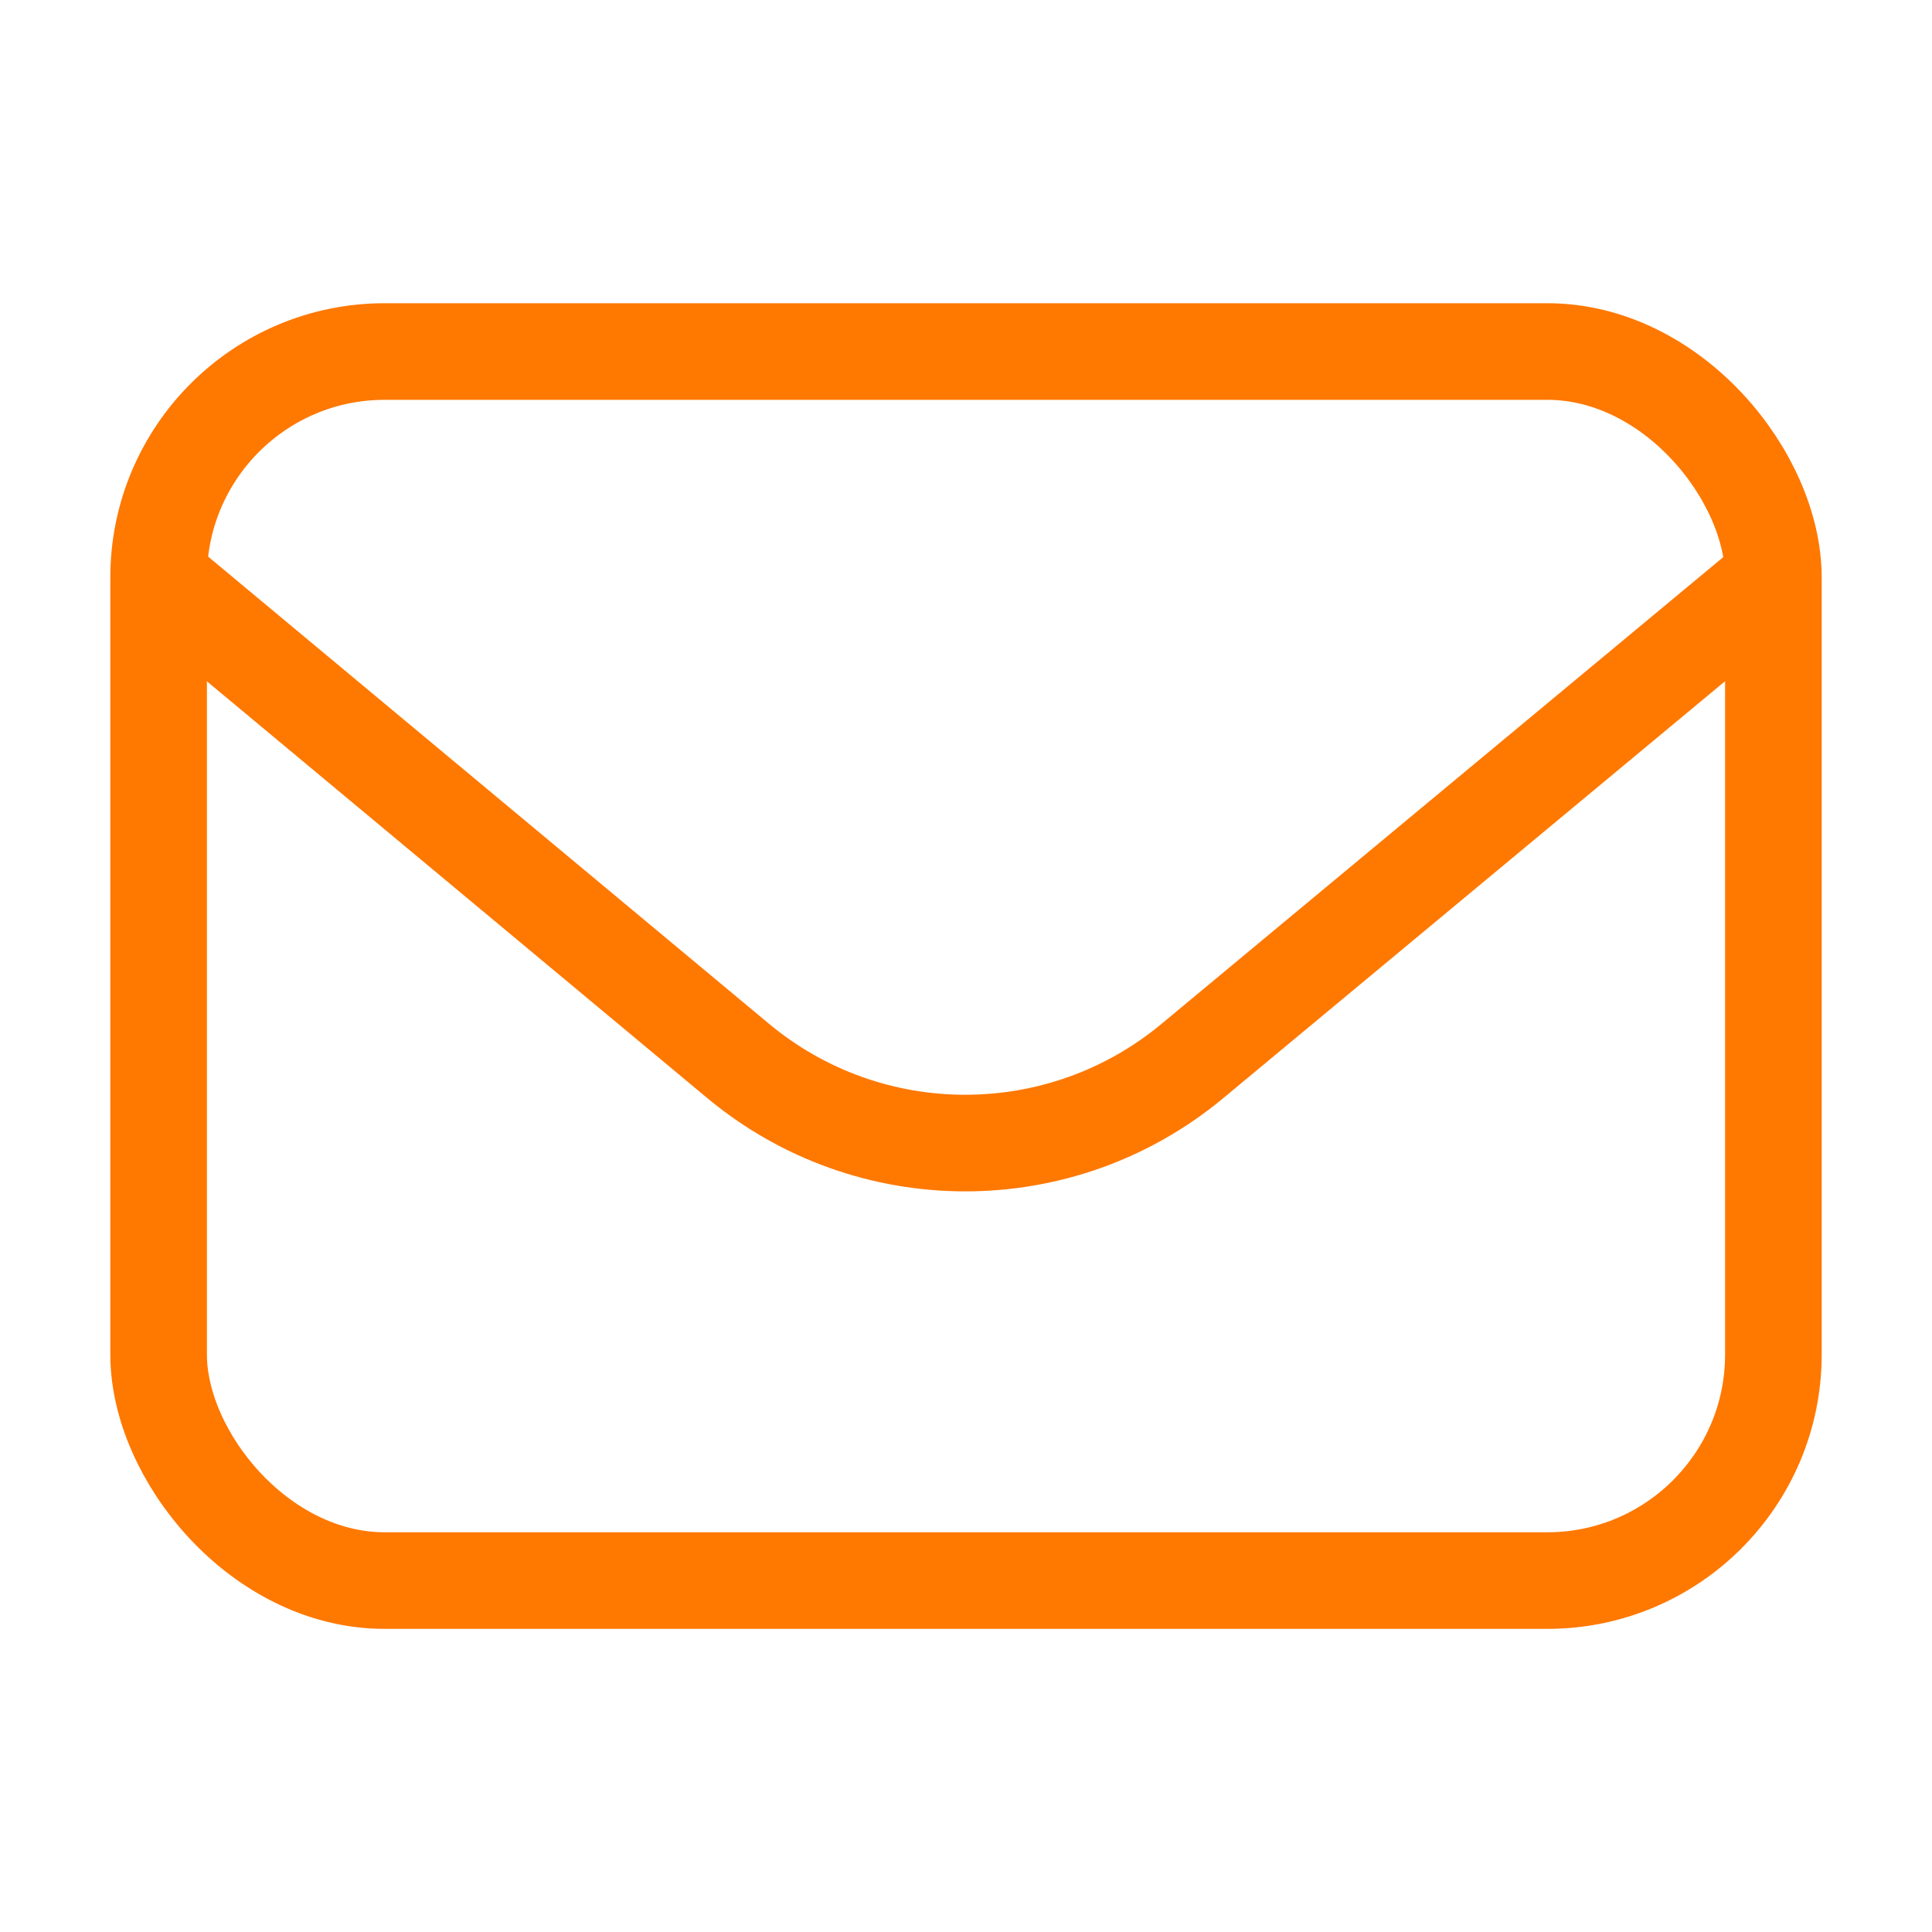 <?xml version="1.0" encoding="UTF-8"?>
<svg id="Layer_1" data-name="Layer 1" xmlns="http://www.w3.org/2000/svg" width="20" height="20" viewBox="0 0 20 20">
  <path d="m1.797,6.115l5.842,4.866c1.362,1.135,3.34,1.136,4.704.003l5.86-4.869" fill="none" stroke="#ff7800" stroke-linecap="round" stroke-linejoin="round"/>
  <rect x="1.642" y="3.639" width="16.716" height="12.723" rx="2.34" ry="2.34" fill="none" stroke="#ff7800" stroke-linecap="round" stroke-linejoin="round"/>
</svg>